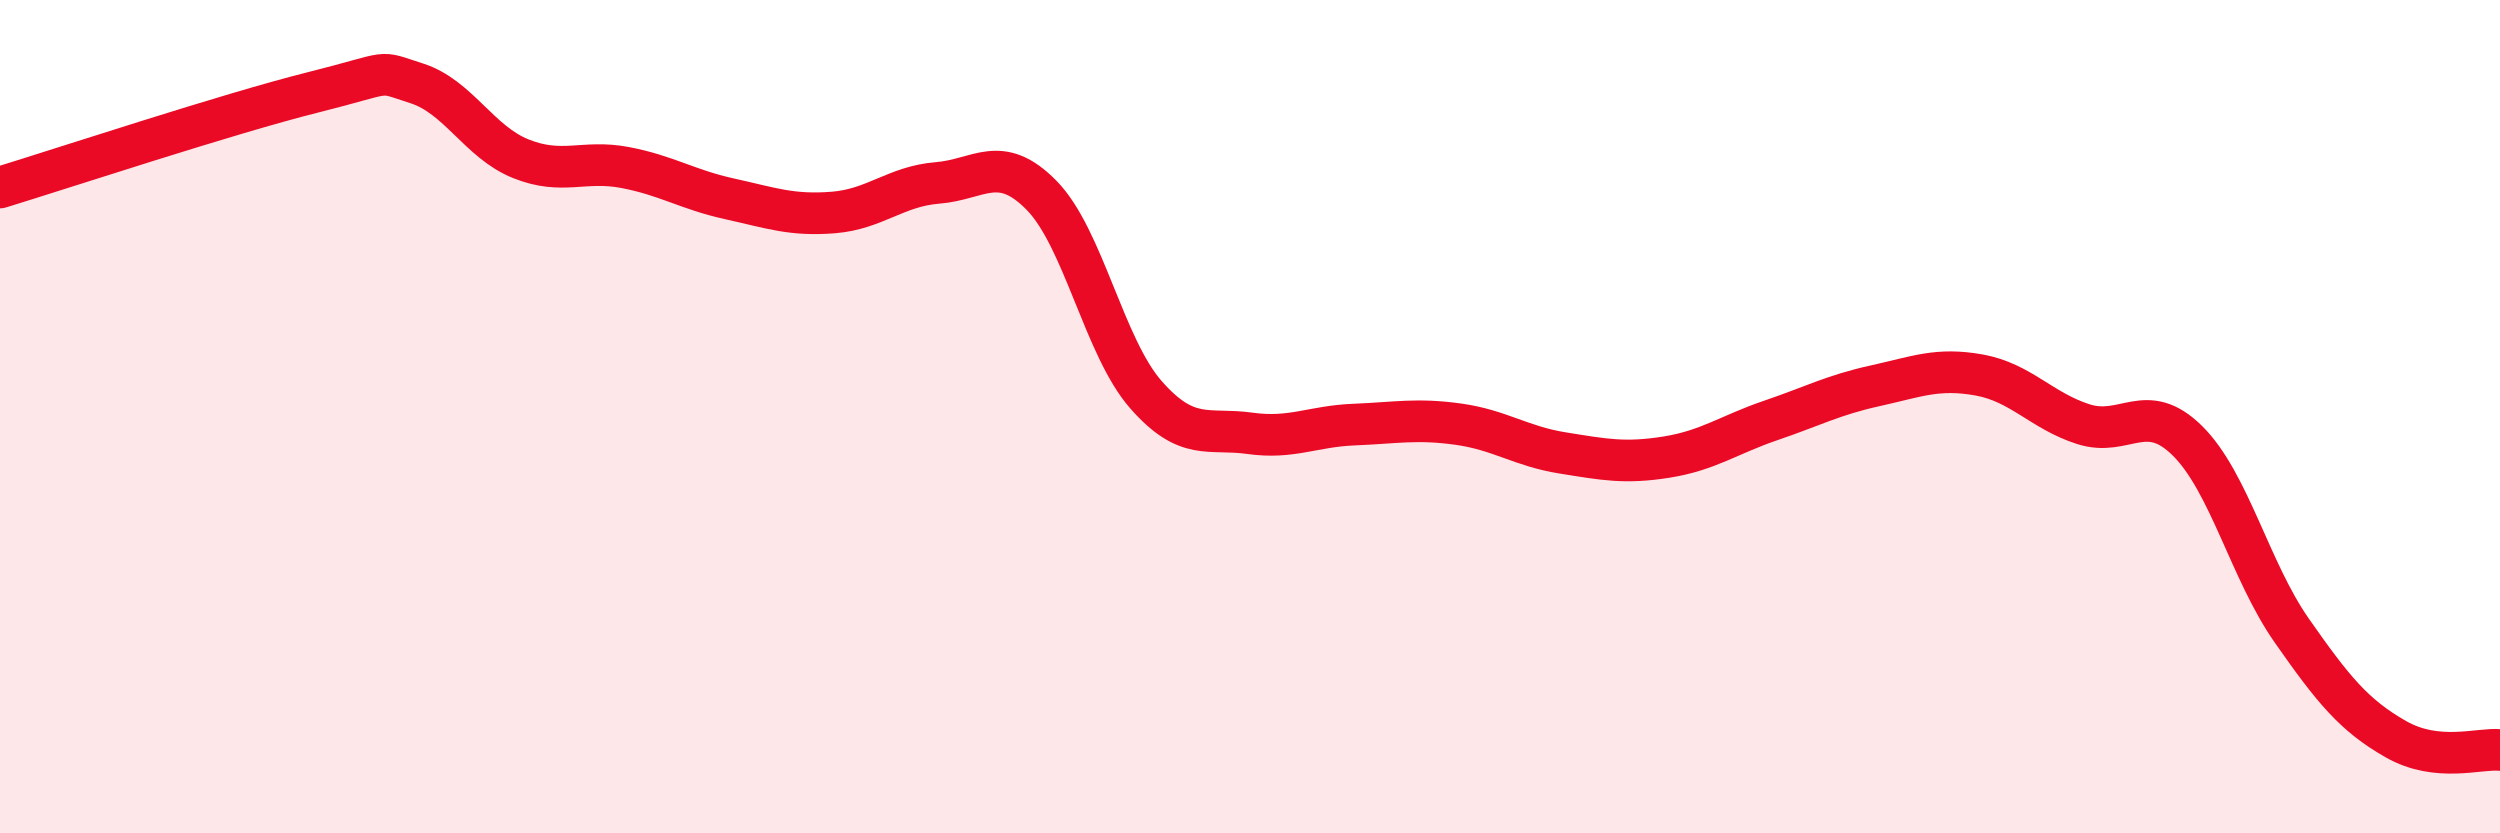 
    <svg width="60" height="20" viewBox="0 0 60 20" xmlns="http://www.w3.org/2000/svg">
      <path
        d="M 0,4.5 C 1.5,4.04 5.5,2.72 7.5,2.22 C 9.5,1.72 9,1.68 10,2 C 11,2.32 11.5,3.41 12.5,3.81 C 13.5,4.21 14,3.83 15,4.02 C 16,4.21 16.5,4.55 17.5,4.77 C 18.5,4.99 19,5.18 20,5.1 C 21,5.02 21.5,4.47 22.5,4.39 C 23.5,4.31 24,3.67 25,4.69 C 26,5.71 26.5,8.33 27.5,9.47 C 28.5,10.61 29,10.26 30,10.4 C 31,10.54 31.5,10.23 32.5,10.19 C 33.5,10.15 34,10.04 35,10.18 C 36,10.32 36.5,10.71 37.5,10.87 C 38.5,11.03 39,11.13 40,10.97 C 41,10.81 41.5,10.43 42.5,10.09 C 43.5,9.75 44,9.48 45,9.26 C 46,9.04 46.5,8.82 47.5,9 C 48.5,9.18 49,9.86 50,10.18 C 51,10.5 51.5,9.59 52.5,10.58 C 53.5,11.57 54,13.7 55,15.13 C 56,16.56 56.5,17.17 57.5,17.74 C 58.5,18.31 59.5,17.95 60,18L60 20L0 20Z"
        fill="#EB0A25"
        opacity="0.1"
        stroke-linecap="round"
        stroke-linejoin="round"
      />
      <path
        d="M 0,4.5 C 1.5,4.04 5.5,2.72 7.5,2.22 C 9.5,1.72 9,1.68 10,2 C 11,2.32 11.5,3.41 12.5,3.81 C 13.5,4.21 14,3.83 15,4.02 C 16,4.21 16.5,4.55 17.5,4.77 C 18.5,4.99 19,5.18 20,5.1 C 21,5.02 21.5,4.47 22.5,4.39 C 23.5,4.31 24,3.67 25,4.69 C 26,5.71 26.5,8.33 27.5,9.47 C 28.5,10.61 29,10.26 30,10.4 C 31,10.54 31.5,10.23 32.5,10.19 C 33.5,10.15 34,10.04 35,10.18 C 36,10.32 36.5,10.71 37.5,10.87 C 38.5,11.03 39,11.13 40,10.97 C 41,10.81 41.5,10.43 42.5,10.09 C 43.5,9.75 44,9.48 45,9.26 C 46,9.04 46.5,8.82 47.5,9 C 48.5,9.18 49,9.86 50,10.18 C 51,10.5 51.5,9.59 52.5,10.58 C 53.5,11.57 54,13.7 55,15.13 C 56,16.56 56.5,17.17 57.5,17.74 C 58.5,18.31 59.5,17.95 60,18"
        stroke="#EB0A25"
        stroke-width="1"
        fill="none"
        stroke-linecap="round"
        stroke-linejoin="round"
      />
    </svg>
  